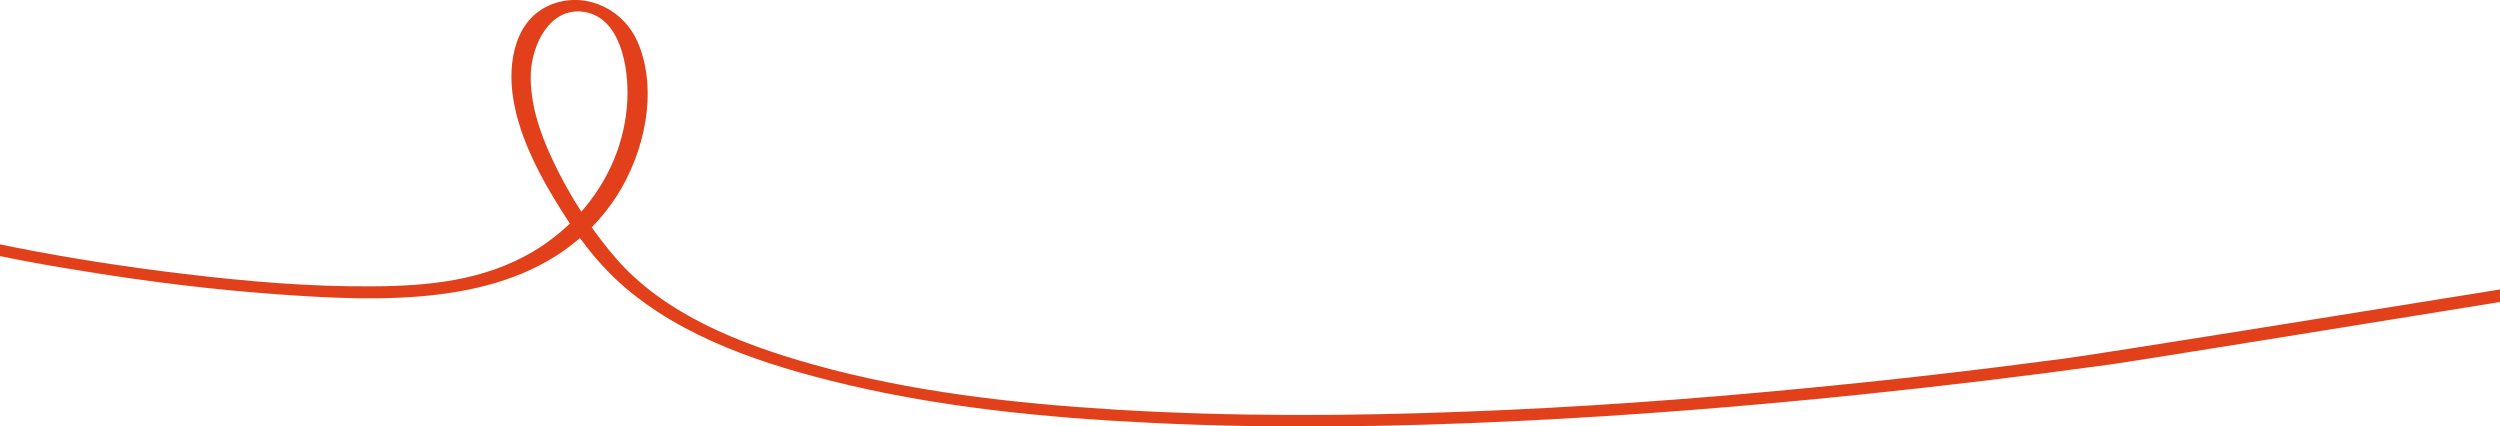 <?xml version="1.0" encoding="utf-8"?>
<!-- Generator: Adobe Illustrator 28.0.0, SVG Export Plug-In . SVG Version: 6.00 Build 0)  -->
<svg version="1.1" id="graphic" xmlns="http://www.w3.org/2000/svg" xmlns:xlink="http://www.w3.org/1999/xlink" x="0px" y="0px"
	 viewBox="0 0 1677.2 286" style="enable-background:new 0 0 1677.2 286;" xml:space="preserve">
<style type="text/css">
	.st0{fill:#E2401A;}
</style>
<path class="st0" d="M0,163.9l0,7.9c18.6,3.9,37.4,7.1,56.1,10.1c43.4,7.1,87.2,12.5,131.1,15.6c67.2,4.8,148.9,8.2,201.9-37.8
	c6,8.3,12.6,16.2,19.8,23.5c38.8,38.9,94.6,58.6,146.7,71.8c70.9,18,144.3,25.2,217.2,28.7c81.4,4,163.1,2.7,244.5-1.2
	c76.8-3.7,153.4-9.8,229.9-17.7c56.5-5.8,113-12.6,169.2-20.4c16.7-2.3,174.3-27.8,260.8-41.8v-8.4c-88.1,14.2-269,43.3-292.6,46.4
	c-58.8,7.8-117.8,14.6-176.9,20.2c-75,7.2-150.2,12.6-225.5,15.4c-77.9,3-156.1,3.3-233.9-1.4c-68.4-4.2-137.5-11.9-203.6-30.5
	c-47.5-13.4-98.8-33.1-131.9-71.5c-5.5-6.4-10.8-13.2-15.8-20.3c6.2-6.3,11.7-13.2,16.5-20.6C432.2,103,441.9,61,427.8,28.2
	C418.7,7,394.8-5.2,372.4,2.1c-26.9,8.7-32.1,39.5-28.1,64c3.8,23.5,14.6,45.6,26.7,65.9c3.6,6,7.4,12.1,11.3,18
	c-7.6,7.2-15.9,13.6-24.9,18.9c-33.1,19.5-70.3,23-107.9,23.2c-42,0.3-83.9-3.3-125.6-8.3c-38.6-4.6-77.1-10.5-115.2-18.1
	C5.9,165.1,2.9,164.5,0,163.9z M370.5,106.8c-8.3-17.7-15.1-37.6-14.4-57.4c0.7-19.6,12.9-44.5,35.2-41.5
	c25.2,3.4,30.5,37.7,29.6,58.6l0,0c-1.2,28.5-12.6,54.7-30.9,75.5C382.7,130.8,376.2,119,370.5,106.8z"/>
</svg>
